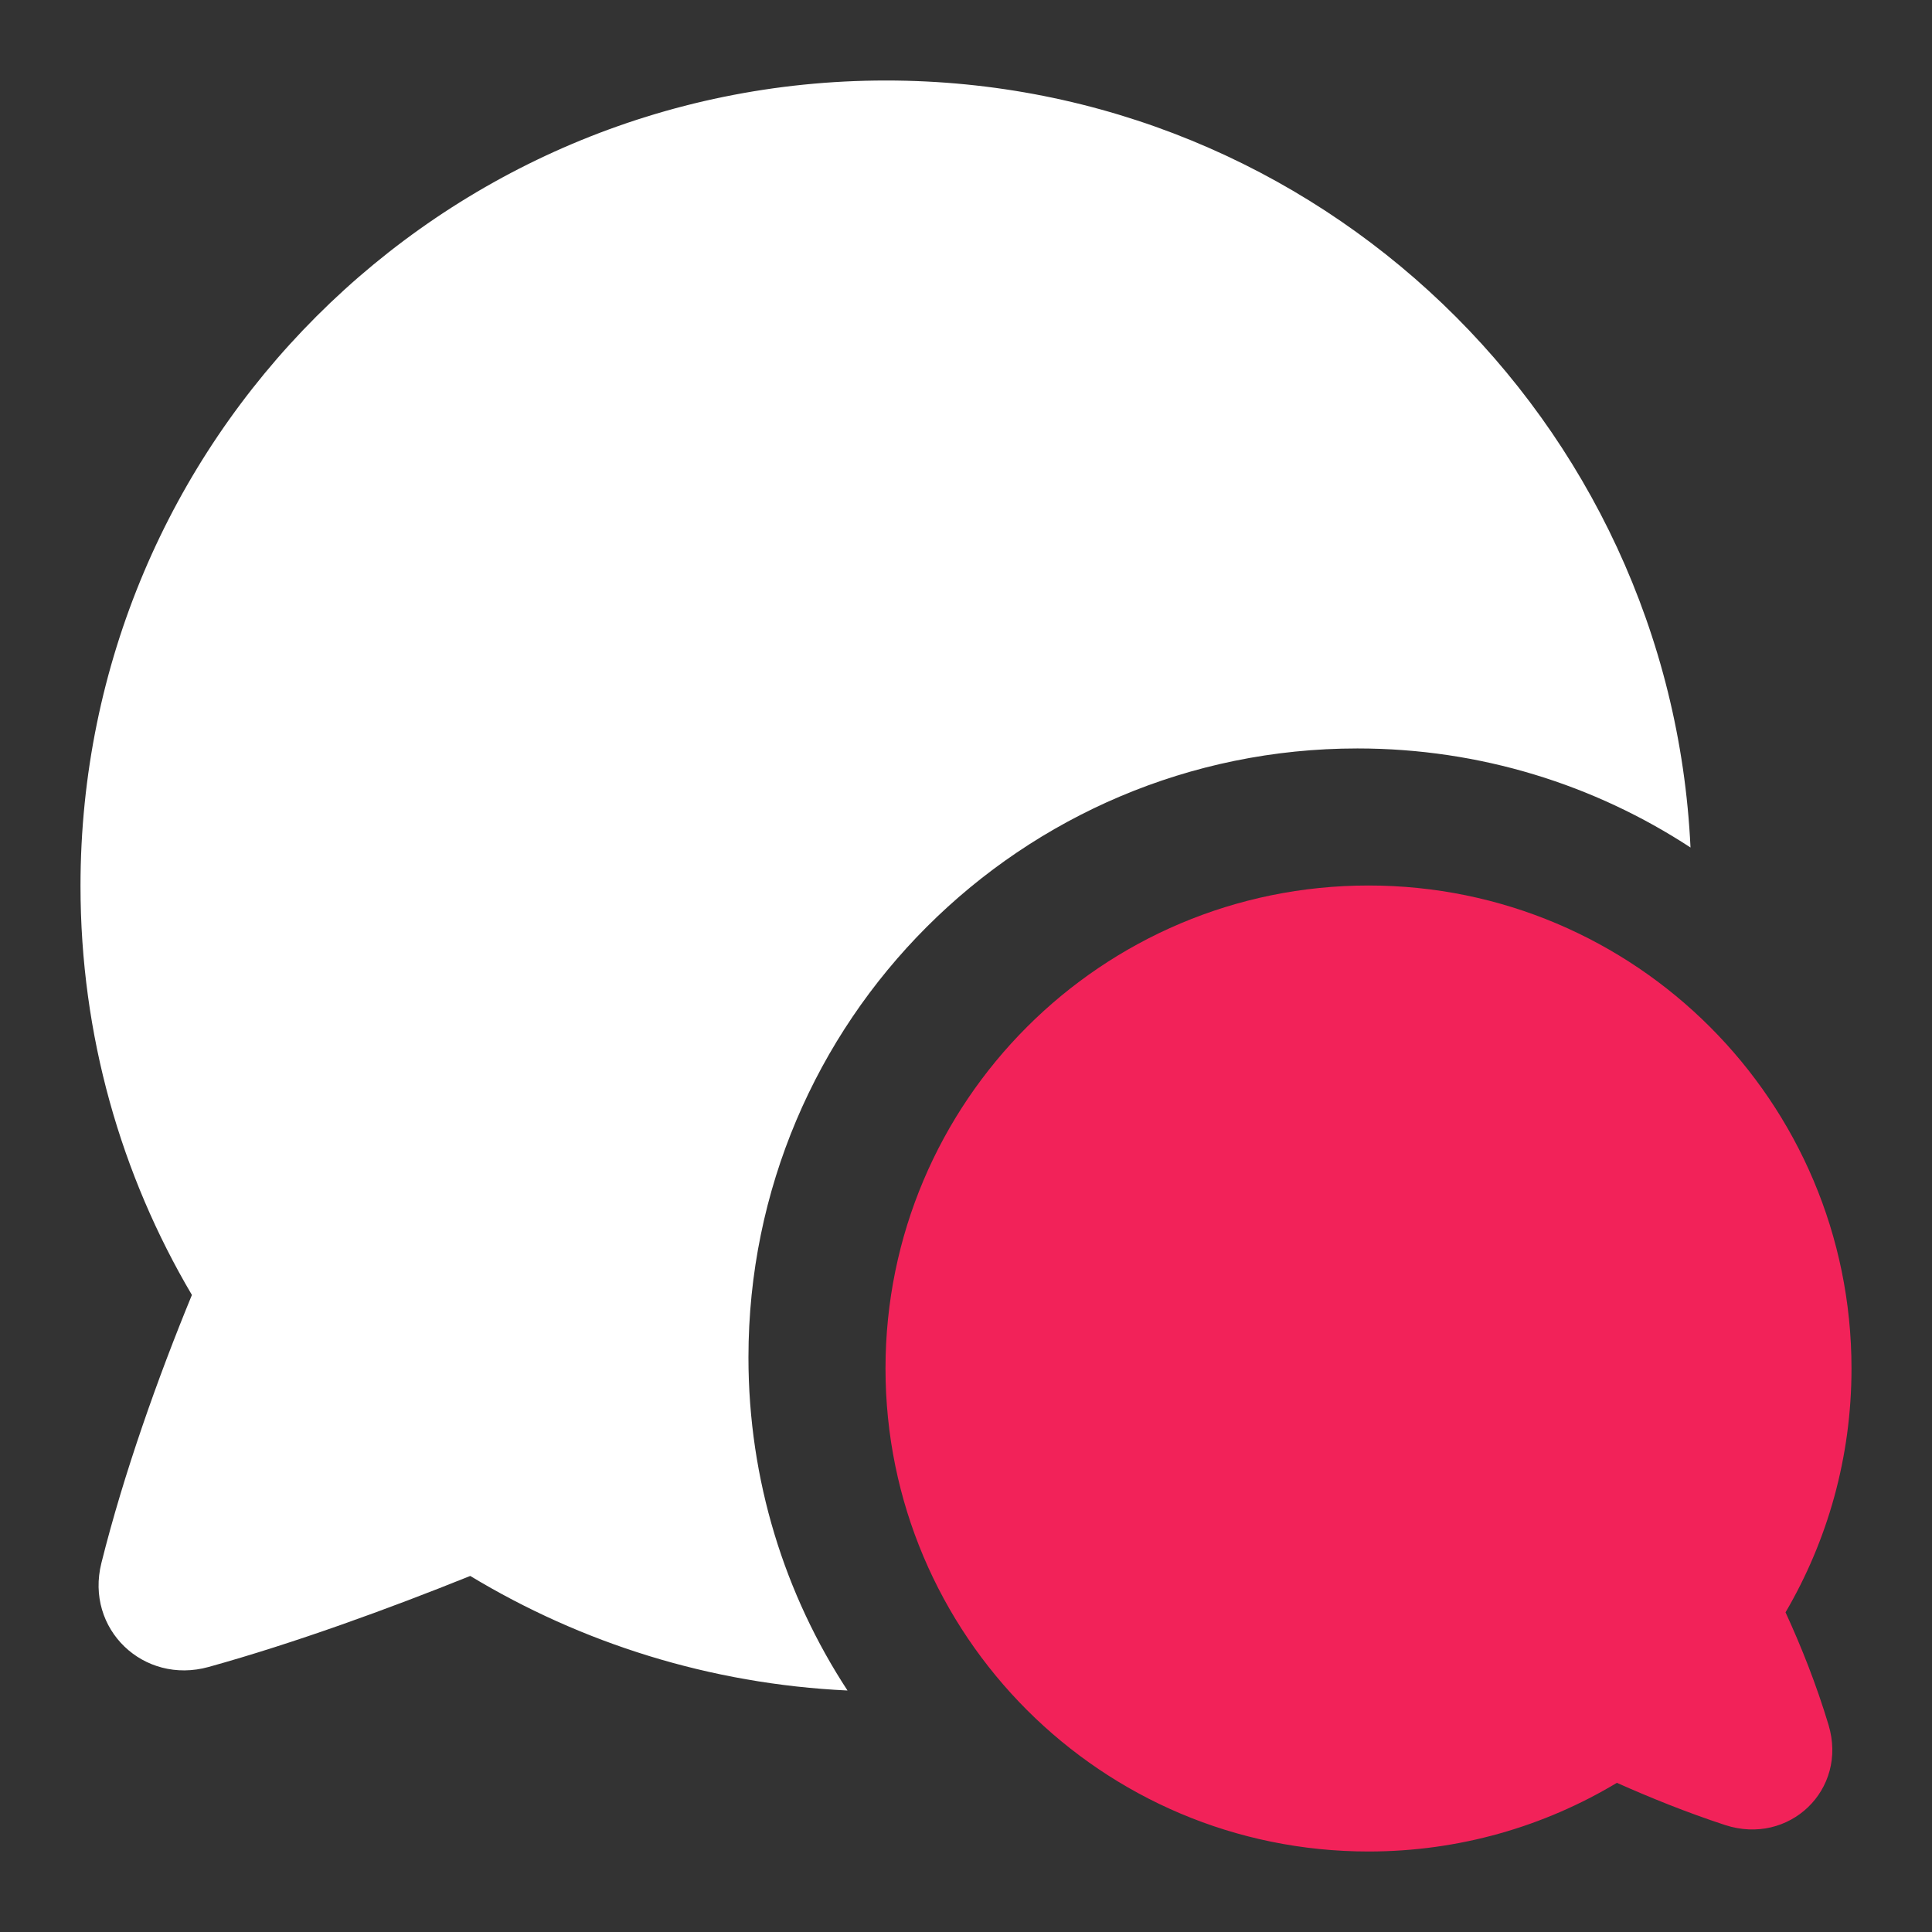 <svg width="48" height="48" viewBox="0 0 48 48" fill="none" xmlns="http://www.w3.org/2000/svg">
<rect x="0" y="0" width="48" height="48" fill="#333333" stroke="none"/>
<path d="M2 22.011C2 10.959 10.959 2 22.011 2C32.743 2 41.502 10.448 42 21.056C39.622 19.5 36.779 18.595 33.725 18.595C25.369 18.595 18.595 25.369 18.595 33.725C18.595 36.779 19.5 39.622 21.056 42C17.638 41.839 14.443 40.821 11.683 39.154C9.651 39.972 7.318 40.822 5.184 41.415C3.567 41.864 2.109 40.474 2.519 38.833C3.072 36.618 3.923 34.224 4.768 32.173C3.009 29.194 2 25.72 2 22.011Z" fill="white"/>
<path d="M34 22C40.627 22 46 27.372 46 34C46 36.209 45.403 38.279 44.361 40.058C44.746 40.894 45.124 41.841 45.429 42.853C45.915 44.467 44.447 45.861 42.861 45.343C41.9 45.028 40.989 44.658 40.171 44.294C38.368 45.377 36.256 46 34 46C27.372 46 22 40.627 22 34C22 27.372 27.372 22 34 22Z" fill="#F22259"/>
</svg>
